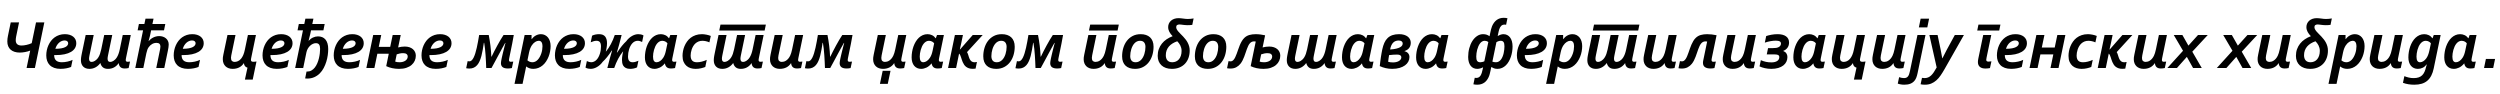 <?xml version="1.0"?>
<svg version="1.1" xmlns="http://www.w3.org/2000/svg" width="1432.989px" height="53.984px"><path fill="#000000" d="M15.234,38.984l2.07-9.961l-0.078,0q-1.23,0.508-2.881,0.811t-3.018,0.303q-1.641,0-2.959-0.42t-2.246-1.221t-1.426-2.002t-0.498-2.744q0-0.84,0.098-1.641t0.254-1.523l1.602-7.734l4.766,0l-1.68,8.164q-0.098,0.508-0.156,1.064t-0.059,1.006q0,0.684,0.186,1.24t0.586,0.947t1.025,0.605t1.523,0.215q1.25,0,2.832-0.352t3.008-0.996l2.461-11.895l4.766,0l-5.41,26.133l-4.766,0z  M39.075,24.766q0-0.645-0.508-1.113t-1.543-0.469q-0.781,0-1.592,0.312t-1.523,0.928t-1.279,1.504t-0.898,2.041q2.07,0,3.477-0.273t2.266-0.723t1.23-1.025t0.371-1.182z M43.723,24.766q0,1.582-0.771,2.842t-2.275,2.148t-3.711,1.357t-5.078,0.469q-0.332,0-0.84-0.02l0,0.117q0,1.035,0.303,1.807t0.879,1.26t1.396,0.713t1.836,0.225q1.523,0,3.203-0.371t2.93-0.996l-0.84,4.062q-1.211,0.488-2.764,0.791t-3.311,0.303q-2.09,0-3.633-0.566t-2.549-1.592t-1.494-2.432t-0.488-3.105q0-1.504,0.312-2.988t0.918-2.842t1.504-2.52t2.08-2.012t2.646-1.338t3.184-0.488q1.504,0,2.715,0.371t2.061,1.045t1.318,1.631t0.469,2.129z M57.466,36.172q-1.074,1.523-2.676,2.412t-3.535,0.889q-1.172,0-2.08-0.352t-1.523-0.996t-0.938-1.533t-0.322-1.943q0-0.391,0.02-0.791t0.078-0.869t0.166-1.064t0.264-1.357l2.188-10.508l4.609,0l-2.422,11.66q-0.137,0.605-0.195,1.104t-0.059,0.869q0,0.82,0.352,1.309t1.113,0.488q0.391,0,0.879-0.137t1.006-0.459t1.045-0.84t0.996-1.279q0.488-0.781,0.879-1.885t0.723-2.627l1.699-8.203l4.609,0l-2.422,11.66q-0.137,0.605-0.195,1.104t-0.059,0.869q0,0.82,0.352,1.309t1.113,0.488q0.391,0,0.859-0.127t0.967-0.43t1.016-0.801t0.986-1.221q0.508-0.801,0.938-1.934t0.762-2.715l1.699-8.203l4.609,0l-2.734,13.184q-0.078,0.371-0.117,0.693t-0.039,0.498q0,0.488,0.264,0.732t0.811,0.244t1.387-0.117l-0.801,3.711q-0.527,0.117-1.143,0.186t-1.123,0.068q-1.602,0-2.441-0.791t-0.957-2.236l-0.078,0q-1.074,1.562-2.617,2.402t-3.496,0.84q-1.875,0-2.92-0.889t-1.416-2.412l-0.078,0z M91.776,28.184q0.176-0.859,0.176-1.523q0-0.996-0.547-1.543t-1.719-0.547q-1.348,0-2.51,0.674t-1.982,1.846q-0.41,0.586-0.723,1.377t-0.586,2.08l-1.738,8.438l-4.609,0l4.473-21.602l-3.125,0l0.723-3.613l3.145,0l0.645-3.066l4.609,0l-0.645,3.066l7.383,0l-0.742,3.613l-7.383,0l-0.684,3.262q-0.332,1.543-0.781,2.891l0.078,0q0.469-0.566,1.104-1.084t1.396-0.908t1.65-0.625t1.865-0.234q1.113,0,2.1,0.322t1.738,0.947t1.182,1.523t0.43,2.07q0,0.723-0.137,1.602t-0.312,1.758l-2.09,10.078l-4.609,0z M112.12,24.766q0-0.645-0.508-1.113t-1.543-0.469q-0.781,0-1.592,0.312t-1.523,0.928t-1.279,1.504t-0.898,2.041q2.07,0,3.477-0.273t2.266-0.723t1.23-1.025t0.371-1.182z M116.769,24.766q0,1.582-0.771,2.842t-2.275,2.148t-3.711,1.357t-5.078,0.469q-0.332,0-0.84-0.02l0,0.117q0,1.035,0.303,1.807t0.879,1.26t1.396,0.713t1.836,0.225q1.523,0,3.203-0.371t2.93-0.996l-0.84,4.062q-1.211,0.488-2.764,0.791t-3.311,0.303q-2.09,0-3.633-0.566t-2.549-1.592t-1.494-2.432t-0.488-3.105q0-1.504,0.312-2.988t0.918-2.842t1.504-2.52t2.08-2.012t2.646-1.338t3.184-0.488q1.504,0,2.715,0.371t2.061,1.045t1.318,1.631t0.469,2.129z  M141.852,38.789q-0.879-0.254-1.406-0.859t-0.625-1.699l-0.078,0q-1.074,1.641-2.695,2.441t-3.691,0.801q-1.25,0-2.285-0.371t-1.777-1.074t-1.162-1.729t-0.42-2.354q0-0.469,0.049-1.055t0.264-1.562l2.363-11.27l4.609,0l-2.422,11.66q-0.176,0.781-0.176,1.367q0,1.289,0.557,1.846t1.494,0.557q0.918,0,1.904-0.41t1.865-1.465q0.684-0.82,1.23-2.09t0.938-3.184l1.719-8.281l4.609,0l-2.754,13.301q-0.078,0.41-0.098,0.596t-0.02,0.303q0,0.664,0.342,0.908t1.104,0.244q0.215,0,0.703-0.039t1.035-0.137l-2.168,10.391l-4.473,0z M163.036,24.766q0-0.645-0.508-1.113t-1.543-0.469q-0.781,0-1.592,0.312t-1.523,0.928t-1.279,1.504t-0.898,2.041q2.07,0,3.477-0.273t2.266-0.723t1.23-1.025t0.371-1.182z M167.685,24.766q0,1.582-0.771,2.842t-2.275,2.148t-3.711,1.357t-5.078,0.469q-0.332,0-0.84-0.02l0,0.117q0,1.035,0.303,1.807t0.879,1.26t1.396,0.713t1.836,0.225q1.523,0,3.203-0.371t2.93-0.996l-0.84,4.062q-1.211,0.488-2.764,0.791t-3.311,0.303q-2.09,0-3.633-0.566t-2.549-1.592t-1.494-2.432t-0.488-3.105q0-1.504,0.312-2.988t0.918-2.842t1.504-2.52t2.08-2.012t2.646-1.338t3.184-0.488q1.504,0,2.715,0.371t2.061,1.045t1.318,1.631t0.469,2.129z M188.127,28.164q0,1.582-0.254,3.447t-0.83,3.74t-1.494,3.623t-2.256,3.096t-3.135,2.158t-4.062,0.811q-0.449,0-1.191-0.078l0.801-3.965q0.176,0.02,0.391,0.02q1.367,0,2.461-0.635t1.914-1.699t1.396-2.422t0.928-2.803t0.518-2.861t0.166-2.568q0-1.66-0.557-2.471t-1.846-0.811q-0.859,0-1.729,0.391t-1.611,1.094t-1.299,1.66t-0.791,2.09l-1.855,9.004l-4.609,0l4.473-21.602l-3.105,0l0.723-3.613l3.145,0l0.625-3.066l4.609,0l-0.645,3.066l7.09,0l-0.723,3.613l-7.09,0l-0.469,2.207q-0.312,1.484-0.938,3.77l0.078,0q1.055-1.211,2.461-1.855t2.852-0.645q1.328,0,2.402,0.43t1.846,1.328t1.191,2.275t0.42,3.271z M203.843,24.766q0-0.645-0.508-1.113t-1.543-0.469q-0.781,0-1.592,0.312t-1.523,0.928t-1.279,1.504t-0.898,2.041q2.07,0,3.477-0.273t2.266-0.723t1.23-1.025t0.371-1.182z M208.491,24.766q0,1.582-0.771,2.842t-2.275,2.148t-3.711,1.357t-5.078,0.469q-0.332,0-0.84-0.02l0,0.117q0,1.035,0.303,1.807t0.879,1.26t1.396,0.713t1.836,0.225q1.523,0,3.203-0.371t2.93-0.996l-0.84,4.062q-1.211,0.488-2.764,0.791t-3.311,0.303q-2.09,0-3.633-0.566t-2.549-1.592t-1.494-2.432t-0.488-3.105q0-1.504,0.312-2.988t0.918-2.842t1.504-2.52t2.08-2.012t2.646-1.338t3.184-0.488q1.504,0,2.715,0.371t2.061,1.045t1.318,1.631t0.469,2.129z M228.211,27.188q0.938-0.234,1.846-0.371t1.963-0.137q1.504,0,2.676,0.4t1.982,1.104t1.24,1.66t0.43,2.07q0,1.543-0.615,2.91t-1.816,2.402t-2.998,1.641t-4.18,0.605q-2.07,0-3.955-0.41t-3.408-1.152l1.465-7.109l-6.543,0l-1.699,8.184l-4.609,0l3.926-18.926l4.609,0l-1.426,6.816l6.562,0l1.426-6.816l4.609,0z M229.05,35.684q0.918,0,1.758-0.215t1.484-0.635t1.025-1.035t0.381-1.396q0-0.918-0.664-1.426t-1.973-0.508q-0.957,0-1.875,0.186t-1.797,0.498l-0.859,4.16q0.566,0.195,1.162,0.283t1.357,0.088z M254.161,24.766q0-0.645-0.508-1.113t-1.543-0.469q-0.781,0-1.592,0.312t-1.523,0.928t-1.279,1.504t-0.898,2.041q2.07,0,3.477-0.273t2.266-0.723t1.23-1.025t0.371-1.182z M258.809,24.766q0,1.582-0.771,2.842t-2.275,2.148t-3.711,1.357t-5.078,0.469q-0.332,0-0.84-0.02l0,0.117q0,1.035,0.303,1.807t0.879,1.26t1.396,0.713t1.836,0.225q1.523,0,3.203-0.371t2.93-0.996l-0.84,4.062q-1.211,0.488-2.764,0.791t-3.311,0.303q-2.09,0-3.633-0.566t-2.549-1.592t-1.494-2.432t-0.488-3.105q0-1.504,0.312-2.988t0.918-2.842t1.504-2.52t2.08-2.012t2.646-1.338t3.184-0.488q1.504,0,2.715,0.371t2.061,1.045t1.318,1.631t0.469,2.129z  M281.783,32.48q0.664-1.406,1.514-3.066t1.768-3.34t1.836-3.252t1.738-2.764l5.859,0q-0.41,2.344-0.918,4.98l-1.68,8.203q-0.078,0.371-0.117,0.693t-0.039,0.498q0,0.488,0.254,0.732t0.82,0.244q0.547,0,1.387-0.117l-0.801,3.711q-0.527,0.117-1.143,0.186t-1.123,0.068q-2.012,0-3.008-0.752t-0.996-2.334q0-0.41,0.117-1.143t0.322-1.68t0.469-2.061t0.547-2.256t0.576-2.285t0.566-2.139l-0.176,0q-0.801,1.387-1.738,3.105t-1.943,3.594t-2.061,3.838t-2.09,3.838l-3.027,0q-0.059-1.738-0.146-3.584t-0.215-3.701t-0.322-3.682t-0.488-3.486l-0.176,0q-0.312,2.031-0.635,3.926t-0.752,3.535t-1.016,2.988t-1.406,2.305t-1.924,1.484t-2.549,0.527q-0.391,0-0.938-0.049t-0.918-0.146l0.84-4.062q0.488,0.137,0.977,0.137q0.723,0,1.338-0.576t1.133-1.621t0.957-2.471t0.82-3.105t0.723-3.555t0.654-3.789l5.488,0q0.605,2.969,0.986,6.172t0.518,6.25l0.137,0z M302.323,34.59q0.527,0.469,1.25,0.781t1.621,0.312q0.879,0,1.66-0.391t1.416-1.074t1.133-1.592t0.85-1.934t0.527-2.109t0.176-2.119q0-1.406-0.527-2.246t-1.641-0.84q-0.977,0-2.041,0.674t-1.924,1.963q-0.508,0.762-0.898,1.758t-0.664,2.285z M310.077,19.59q1.23,0,2.246,0.498t1.748,1.377t1.133,2.148t0.4,2.832q0,1.484-0.293,3.047t-0.869,3.008t-1.416,2.715t-1.943,2.217t-2.48,1.494t-2.939,0.547q-1.25,0-2.266-0.371t-1.719-0.977l-0.078,0l-2.07,9.941l-4.609,0l5.801-28.008l3.965,0l0,2.383l0.078,0q0.41-0.547,0.947-1.064t1.201-0.908t1.445-0.635t1.719-0.244z M330.636,24.766q0-0.645-0.508-1.113t-1.543-0.469q-0.781,0-1.592,0.312t-1.523,0.928t-1.279,1.504t-0.898,2.041q2.07,0,3.477-0.273t2.266-0.723t1.23-1.025t0.371-1.182z M335.285,24.766q0,1.582-0.771,2.842t-2.275,2.148t-3.711,1.357t-5.078,0.469q-0.332,0-0.84-0.02l0,0.117q0,1.035,0.303,1.807t0.879,1.26t1.396,0.713t1.836,0.225q1.523,0,3.203-0.371t2.93-0.996l-0.84,4.062q-1.211,0.488-2.764,0.791t-3.311,0.303q-2.09,0-3.633-0.566t-2.549-1.592t-1.494-2.432t-0.488-3.105q0-1.504,0.312-2.988t0.918-2.842t1.504-2.52t2.08-2.012t2.646-1.338t3.184-0.488q1.504,0,2.715,0.371t2.061,1.045t1.318,1.631t0.469,2.129z M348.129,38.984q0.859-3.574,1.445-5.596t1.289-4.424l-0.195,0q-0.723,1.133-1.396,2.051t-1.299,1.699t-1.24,1.436t-1.24,1.24q-0.723,1.016-1.582,1.777t-1.768,1.279t-1.807,0.771t-1.719,0.254q-0.645,0-1.445-0.137t-1.562-0.586l0.781-3.75q0.742,0.352,1.309,0.518t1.152,0.166q0.879,0,1.68-0.381t1.426-1.045t1.094-1.543t0.791-1.885t0.479-2.07t0.156-2.08q0-0.938-0.176-1.572t-0.518-1.016t-0.82-0.547t-1.064-0.166q-0.801,0-1.582,0.234t-1.719,0.625l0.781-3.789q0.41-0.215,0.908-0.381t1.025-0.273t1.045-0.156t0.986-0.049q2.441,0,3.516,1.357t1.074,3.838q0,0.605-0.068,1.289t-0.176,1.328t-0.225,1.182t-0.215,0.869l0.156,0q0.684-0.82,1.377-1.865t1.338-2.256t1.221-2.549t1.045-2.725l3.926,0q-0.859,3.574-1.445,5.596t-1.289,4.424l0.195,0q0.742-1.133,1.406-2.051t1.289-1.699t1.24-1.436t1.24-1.24q0.723-1.016,1.582-1.777t1.768-1.27t1.807-0.762t1.719-0.254q0.645,0,1.445,0.137t1.562,0.586l-0.781,3.75q-0.645-0.312-1.26-0.498t-1.24-0.186q-0.938,0-1.709,0.381t-1.387,1.045t-1.084,1.543t-0.781,1.885t-0.469,2.07t-0.156,2.08q0,0.938,0.195,1.572t0.547,1.016t0.84,0.547t1.074,0.166q0.82,0,1.592-0.234t1.709-0.625l-0.781,3.789q-0.41,0.215-0.908,0.381t-1.025,0.273t-1.025,0.156t-0.967,0.049q-1.523,0-2.48-0.498t-1.445-1.27t-0.635-1.689t-0.146-1.758q0-0.625,0.068-1.299t0.176-1.318t0.225-1.182t0.215-0.869l-0.156,0q-0.684,0.82-1.377,1.865t-1.338,2.256t-1.221,2.549t-1.045,2.725l-3.926,0z M385.27,34.434q0,0.527,0.283,0.752t0.791,0.225q0.566,0,1.387-0.117l-0.801,3.711q-1.211,0.254-2.324,0.254q-1.602,0-2.432-0.752t-1.045-2.139l-0.078,0q-1.348,1.66-2.9,2.383t-3.037,0.723q-1.27,0-2.285-0.469t-1.719-1.328t-1.074-2.07t-0.371-2.695q0-1.582,0.264-3.184t0.791-3.076t1.299-2.764t1.787-2.246t2.266-1.504t2.715-0.547q1.348,0,2.559,0.566t2.109,1.777l0.078,0l0.684-1.875l3.945,0l-2.734,13.184q-0.078,0.371-0.117,0.693t-0.039,0.498z M382.575,24.844q-0.176-0.254-0.459-0.518t-0.664-0.469t-0.84-0.342t-0.986-0.137q-0.918,0-1.67,0.439t-1.348,1.172t-1.025,1.68t-0.713,1.963t-0.42,2.002t-0.137,1.826q0,1.66,0.518,2.441t1.514,0.781t1.992-0.674t1.777-1.846q0.527-0.781,0.908-1.777t0.654-2.285z M406.631,24.277q-1.055-0.469-2.1-0.684t-1.885-0.215q-1.289,0-2.295,0.42t-1.758,1.113t-1.27,1.582t-0.84,1.826t-0.469,1.846t-0.146,1.65q0,1.113,0.273,1.865t0.762,1.191t1.162,0.625t1.455,0.186q1.309,0,2.734-0.361t2.852-1.006l-0.84,4.062q-0.996,0.41-2.461,0.752t-3.125,0.342q-1.445,0-2.793-0.41t-2.383-1.299t-1.66-2.295t-0.625-3.418q0-1.309,0.264-2.744t0.83-2.812t1.455-2.637t2.119-2.207t2.861-1.504t3.604-0.557q1.113,0,2.568,0.283t2.49,0.732z M412.971,14.102l26.016,0l-0.703,3.418l-26.016,0z M420.217,36.172q-1.074,1.523-2.676,2.412t-3.535,0.889q-1.172,0-2.08-0.352t-1.523-0.996t-0.938-1.533t-0.322-1.943q0-0.391,0.02-0.791t0.078-0.869t0.166-1.064t0.264-1.357l2.188-10.508l4.609,0l-2.422,11.66q-0.137,0.605-0.195,1.104t-0.059,0.869q0,0.82,0.352,1.309t1.113,0.488q0.391,0,0.879-0.137t1.006-0.459t1.045-0.84t0.996-1.279q0.488-0.781,0.879-1.885t0.723-2.627l1.699-8.203l4.609,0l-2.422,11.66q-0.137,0.605-0.195,1.104t-0.059,0.869q0,0.82,0.352,1.309t1.113,0.488q0.391,0,0.859-0.127t0.967-0.43t1.016-0.801t0.986-1.221q0.508-0.801,0.938-1.934t0.762-2.715l1.699-8.203l4.609,0l-2.734,13.184q-0.078,0.371-0.117,0.693t-0.039,0.498q0,0.488,0.264,0.732t0.811,0.244t1.387-0.117l-0.801,3.711q-0.527,0.117-1.143,0.186t-1.123,0.068q-1.602,0-2.441-0.791t-0.957-2.236l-0.078,0q-1.074,1.562-2.617,2.402t-3.496,0.84q-1.875,0-2.92-0.889t-1.416-2.412l-0.078,0z M441.363,33.945q0-0.469,0.049-1.055t0.264-1.562l2.363-11.27l4.609,0l-2.422,11.66q-0.176,0.781-0.176,1.484q0,1.191,0.557,1.738t1.494,0.547q0.605,0,1.25-0.176t1.27-0.596t1.211-1.094t1.074-1.67q0.332-0.684,0.605-1.572t0.547-2.139l1.699-8.184l4.609,0l-2.734,13.184q-0.078,0.371-0.117,0.693t-0.039,0.498q0,0.508,0.273,0.742t0.801,0.234q0.566,0,1.387-0.117l-0.801,3.711q-1.25,0.254-2.266,0.254q-1.621,0-2.451-0.781t-0.947-2.246l-0.078,0q-1.074,1.641-2.695,2.441t-3.691,0.801q-1.25,0-2.285-0.371t-1.777-1.074t-1.162-1.729t-0.42-2.354z M475.945,32.48q0.664-1.406,1.514-3.066t1.768-3.34t1.836-3.252t1.738-2.764l5.859,0q-0.41,2.344-0.918,4.98l-1.68,8.203q-0.078,0.371-0.117,0.693t-0.039,0.498q0,0.488,0.254,0.732t0.82,0.244q0.547,0,1.387-0.117l-0.801,3.711q-0.527,0.117-1.143,0.186t-1.123,0.068q-2.012,0-3.008-0.752t-0.996-2.334q0-0.41,0.117-1.143t0.322-1.68t0.469-2.061t0.547-2.256t0.576-2.285t0.566-2.139l-0.176,0q-0.801,1.387-1.738,3.105t-1.943,3.594t-2.061,3.838t-2.09,3.838l-3.027,0q-0.059-1.738-0.146-3.584t-0.215-3.701t-0.322-3.682t-0.488-3.486l-0.176,0q-0.312,2.031-0.635,3.926t-0.752,3.535t-1.016,2.988t-1.406,2.305t-1.924,1.484t-2.549,0.527q-0.391,0-0.938-0.049t-0.918-0.146l0.84-4.062q0.488,0.137,0.977,0.137q0.723,0,1.338-0.576t1.133-1.621t0.957-2.471t0.82-3.105t0.723-3.555t0.654-3.789l5.488,0q0.605,2.969,0.986,6.172t0.518,6.25l0.137,0z  M510.443,40.566l-1.582,7.5l-4.492,0l1.582-7.5l4.492,0z M500.482,33.945q0-0.469,0.049-1.055t0.264-1.562l2.363-11.27l4.609,0l-2.422,11.66q-0.176,0.781-0.176,1.484q0,1.191,0.557,1.738t1.494,0.547q0.605,0,1.25-0.176t1.27-0.596t1.211-1.094t1.074-1.67q0.332-0.684,0.605-1.572t0.547-2.139l1.699-8.184l4.609,0l-2.734,13.184q-0.078,0.371-0.117,0.693t-0.039,0.498q0,0.508,0.273,0.742t0.801,0.234q0.566,0,1.387-0.117l-0.801,3.711q-1.25,0.254-2.266,0.254q-1.621,0-2.451-0.781t-0.947-2.246l-0.078,0q-1.074,1.641-2.695,2.441t-3.691,0.801q-1.25,0-2.285-0.371t-1.777-1.074t-1.162-1.729t-0.42-2.354z M538.151,34.434q0,0.527,0.283,0.752t0.791,0.225q0.566,0,1.387-0.117l-0.801,3.711q-1.211,0.254-2.324,0.254q-1.602,0-2.432-0.752t-1.045-2.139l-0.078,0q-1.348,1.66-2.9,2.383t-3.037,0.723q-1.27,0-2.285-0.469t-1.719-1.328t-1.074-2.07t-0.371-2.695q0-1.582,0.264-3.184t0.791-3.076t1.299-2.764t1.787-2.246t2.266-1.504t2.715-0.547q1.348,0,2.559,0.566t2.109,1.777l0.078,0l0.684-1.875l3.945,0l-2.734,13.184q-0.078,0.371-0.117,0.693t-0.039,0.498z M535.455,24.844q-0.176-0.254-0.459-0.518t-0.664-0.469t-0.84-0.342t-0.986-0.137q-0.918,0-1.67,0.439t-1.348,1.172t-1.025,1.68t-0.713,1.963t-0.42,2.002t-0.137,1.826q0,1.66,0.518,2.441t1.514,0.781t1.992-0.674t1.777-1.846q0.527-0.781,0.908-1.777t0.654-2.285z M548.026,38.984l-4.609,0l3.926-18.926l4.609,0l-0.938,4.531q-0.41,1.973-0.84,3.75l0.137,0l7.266-8.281l5.703,0l-8.965,9.785l0,0.078q0.234,0.332,0.41,0.791t0.332,0.986t0.322,1.045t0.4,1.025q0.41,0.898,1.104,1.416t1.768,0.518q0.605,0,1.328-0.176l-0.781,3.809q-0.879,0.117-1.602,0.117q-1.289,0-2.236-0.322t-1.621-0.85t-1.133-1.23t-0.791-1.465q-0.312-0.723-0.537-1.445t-0.439-1.367t-0.449-1.162t-0.586-0.83l-0.078,0z M573.859,23.379q-0.938,0-1.719,0.371t-1.406,1.025t-1.084,1.514t-0.771,1.846t-0.469,2.021t-0.156,2.031q0,1.621,0.752,2.559t2.373,0.938q0.938,0,1.719-0.371t1.406-1.025t1.094-1.514t0.771-1.846t0.459-2.031t0.156-2.041q0-1.602-0.762-2.539t-2.363-0.938z M574.25,19.59q1.68,0,3.037,0.449t2.324,1.338t1.494,2.246t0.527,3.154q0,2.5-0.684,4.795t-2.021,4.053t-3.33,2.803t-4.609,1.045q-1.66,0-3.027-0.449t-2.334-1.338t-1.494-2.236t-0.527-3.164q0-2.5,0.684-4.795t2.021-4.053t3.33-2.803t4.609-1.045z M596.626,32.48q0.664-1.406,1.514-3.066t1.768-3.34t1.836-3.252t1.738-2.764l5.859,0q-0.41,2.344-0.918,4.98l-1.68,8.203q-0.078,0.371-0.117,0.693t-0.039,0.498q0,0.488,0.254,0.732t0.82,0.244q0.547,0,1.387-0.117l-0.801,3.711q-0.527,0.117-1.143,0.186t-1.123,0.068q-2.012,0-3.008-0.752t-0.996-2.334q0-0.41,0.117-1.143t0.322-1.68t0.469-2.061t0.547-2.256t0.576-2.285t0.566-2.139l-0.176,0q-0.801,1.387-1.738,3.105t-1.943,3.594t-2.061,3.838t-2.09,3.838l-3.027,0q-0.059-1.738-0.146-3.584t-0.215-3.701t-0.322-3.682t-0.488-3.486l-0.176,0q-0.312,2.031-0.635,3.926t-0.752,3.535t-1.016,2.988t-1.406,2.305t-1.924,1.484t-2.549,0.527q-0.391,0-0.938-0.049t-0.918-0.146l0.84-4.062q0.488,0.137,0.977,0.137q0.723,0,1.338-0.576t1.133-1.621t0.957-2.471t0.82-3.105t0.723-3.555t0.654-3.789l5.488,0q0.605,2.969,0.986,6.172t0.518,6.25l0.137,0z  M624.893,14.102l16.406,0l-0.703,3.418l-16.406,0z M621.162,33.945q0-0.469,0.049-1.055t0.264-1.562l2.363-11.27l4.609,0l-2.422,11.66q-0.176,0.781-0.176,1.484q0,1.191,0.557,1.738t1.494,0.547q0.605,0,1.25-0.176t1.27-0.596t1.211-1.094t1.074-1.67q0.332-0.684,0.605-1.572t0.547-2.139l1.699-8.184l4.609,0l-2.734,13.184q-0.078,0.371-0.117,0.693t-0.039,0.498q0,0.508,0.273,0.742t0.801,0.234q0.566,0,1.387-0.117l-0.801,3.711q-1.25,0.254-2.266,0.254q-1.621,0-2.451-0.781t-0.947-2.246l-0.078,0q-1.074,1.641-2.695,2.441t-3.691,0.801q-1.25,0-2.285-0.371t-1.777-1.074t-1.162-1.729t-0.42-2.354z M653.44,23.379q-0.938,0-1.719,0.371t-1.406,1.025t-1.084,1.514t-0.771,1.846t-0.469,2.021t-0.156,2.031q0,1.621,0.752,2.559t2.373,0.938q0.938,0,1.719-0.371t1.406-1.025t1.094-1.514t0.771-1.846t0.459-2.031t0.156-2.041q0-1.602-0.762-2.539t-2.363-0.938z M653.831,19.59q1.68,0,3.037,0.449t2.324,1.338t1.494,2.246t0.527,3.154q0,2.5-0.684,4.795t-2.021,4.053t-3.33,2.803t-4.609,1.045q-1.66,0-3.027-0.449t-2.334-1.338t-1.494-2.236t-0.527-3.164q0-2.5,0.684-4.795t2.021-4.053t3.33-2.803t4.609-1.045z M668.238,31.699q0,0.898,0.225,1.631t0.684,1.26t1.152,0.811t1.65,0.283q1.113,0,2.09-0.42t1.689-1.24t1.133-2.041t0.42-2.822q0-0.918-0.205-1.689t-0.537-1.445t-0.781-1.26t-0.957-1.113q-1.484,0.508-2.695,1.25t-2.07,1.729t-1.328,2.246t-0.469,2.822z M675.503,10.41q0.625,0,1.279,0.068t1.328,0.156t1.357,0.166t1.348,0.078q0.781,0,1.66-0.088t1.699-0.225l-0.762,3.691q-0.684,0.098-1.406,0.137t-1.289,0.039q-0.781,0-1.455-0.068t-1.25-0.137t-1.064-0.137t-0.918-0.068q-0.801,0-1.318,0.352t-0.518,1.172q0,0.645,0.342,1.279t0.908,1.289t1.279,1.357t1.455,1.484q0.703,0.762,1.377,1.611t1.201,1.836t0.85,2.129t0.322,2.471q0,2.227-0.674,4.141t-1.973,3.32t-3.203,2.207t-4.365,0.801q-1.895,0-3.398-0.527t-2.559-1.504t-1.611-2.344t-0.557-3.066q0-2.109,0.635-3.867t1.768-3.174t2.695-2.471t3.418-1.758l0-0.078q-0.527-0.547-0.986-1.123t-0.801-1.211t-0.537-1.338t-0.195-1.484q0-1.094,0.42-2.031t1.191-1.621t1.865-1.074t2.441-0.391z M695.145,23.379q-0.938,0-1.719,0.371t-1.406,1.025t-1.084,1.514t-0.771,1.846t-0.469,2.021t-0.156,2.031q0,1.621,0.752,2.559t2.373,0.938q0.938,0,1.719-0.371t1.406-1.025t1.094-1.514t0.771-1.846t0.459-2.031t0.156-2.041q0-1.602-0.762-2.539t-2.363-0.938z M695.535,19.59q1.68,0,3.037,0.449t2.324,1.338t1.494,2.246t0.527,3.154q0,2.5-0.684,4.795t-2.021,4.053t-3.33,2.803t-4.609,1.045q-1.66,0-3.027-0.449t-2.334-1.338t-1.494-2.236t-0.527-3.164q0-2.5,0.684-4.795t2.021-4.053t3.33-2.803t4.609-1.045z M719.786,23.809q-0.43-0.098-0.879-0.098q-1.484,0-2.441,1.055q-0.547,0.605-0.967,1.475t-0.791,1.885t-0.742,2.139t-0.791,2.227t-0.947,2.148t-1.23,1.924q-0.996,1.23-2.393,1.982t-3.408,0.752q-0.43,0-0.996-0.059t-0.859-0.137l0.84-4.062q0.547,0.137,1.133,0.137q0.957,0,1.719-0.82q0.547-0.605,0.996-1.553t0.869-2.08t0.84-2.393t0.918-2.461t1.133-2.275t1.455-1.875q1.23-1.191,2.861-1.66t3.682-0.469q1.348,0,2.764,0.186t2.607,0.459l-1.445,6.953q0.938-0.234,1.846-0.371t1.963-0.137q1.504,0,2.676,0.4t1.982,1.104t1.24,1.66t0.43,2.07q0,1.543-0.615,2.91t-1.816,2.402t-2.998,1.641t-4.18,0.605q-2.07,0-3.955-0.41t-3.408-1.152z M724.552,35.684q0.918,0,1.758-0.215t1.484-0.635t1.025-1.035t0.381-1.396q0-0.879-0.645-1.406t-1.992-0.527q-0.957,0-1.875,0.186t-1.797,0.498l-0.859,4.16q0.566,0.195,1.162,0.283t1.357,0.088z M748.666,36.172q-1.074,1.523-2.676,2.412t-3.535,0.889q-1.172,0-2.08-0.352t-1.523-0.996t-0.938-1.533t-0.322-1.943q0-0.391,0.02-0.791t0.078-0.869t0.166-1.064t0.264-1.357l2.188-10.508l4.609,0l-2.422,11.66q-0.137,0.605-0.195,1.104t-0.059,0.869q0,0.82,0.352,1.309t1.113,0.488q0.391,0,0.879-0.137t1.006-0.459t1.045-0.84t0.996-1.279q0.488-0.781,0.879-1.885t0.723-2.627l1.699-8.203l4.609,0l-2.422,11.66q-0.137,0.605-0.195,1.104t-0.059,0.869q0,0.82,0.352,1.309t1.113,0.488q0.391,0,0.859-0.127t0.967-0.43t1.016-0.801t0.986-1.221q0.508-0.801,0.938-1.934t0.762-2.715l1.699-8.203l4.609,0l-2.734,13.184q-0.078,0.371-0.117,0.693t-0.039,0.498q0,0.488,0.264,0.732t0.811,0.244t1.387-0.117l-0.801,3.711q-0.527,0.117-1.143,0.186t-1.123,0.068q-1.602,0-2.441-0.791t-0.957-2.236l-0.078,0q-1.074,1.562-2.617,2.402t-3.496,0.84q-1.875,0-2.92-0.889t-1.416-2.412l-0.078,0z M784.831,34.434q0,0.527,0.283,0.752t0.791,0.225q0.566,0,1.387-0.117l-0.801,3.711q-1.211,0.254-2.324,0.254q-1.602,0-2.432-0.752t-1.045-2.139l-0.078,0q-1.348,1.66-2.9,2.383t-3.037,0.723q-1.27,0-2.285-0.469t-1.719-1.328t-1.074-2.07t-0.371-2.695q0-1.582,0.264-3.184t0.791-3.076t1.299-2.764t1.787-2.246t2.266-1.504t2.715-0.547q1.348,0,2.559,0.566t2.109,1.777l0.078,0l0.684-1.875l3.945,0l-2.734,13.184q-0.078,0.371-0.117,0.693t-0.039,0.498z M782.135,24.844q-0.176-0.254-0.459-0.518t-0.664-0.469t-0.84-0.342t-0.986-0.137q-0.918,0-1.67,0.439t-1.348,1.172t-1.025,1.68t-0.713,1.963t-0.42,2.002t-0.137,1.826q0,1.66,0.518,2.441t1.514,0.781t1.992-0.674t1.777-1.846q0.527-0.781,0.908-1.777t0.654-2.285z M805.038,29.355q1.387,0.332,2.119,1.211t0.732,2.168q0,1.348-0.645,2.578t-1.895,2.148t-3.096,1.465t-4.268,0.547q-1.914,0-3.76-0.42t-3.35-1.162q0.137-1.27,0.293-2.559t0.342-2.51t0.391-2.354t0.4-2.09q0.469-2.188,1.201-3.828t1.885-2.744t2.764-1.66t3.838-0.557q1.582,0,2.822,0.371t2.09,1.025t1.299,1.553t0.449,1.953q0,1.719-0.879,2.949t-2.734,1.836l0,0.078z M800.8,31.289q-0.879,0-2.09,0.068t-2.48,0.225q-0.156,0.879-0.312,1.875t-0.234,1.953q0.508,0.176,1.191,0.273t1.602,0.098q0.977,0,1.846-0.205t1.514-0.586t1.025-0.928t0.381-1.211q0-0.742-0.586-1.152t-1.855-0.41z M801.738,23.223q-0.938,0-1.729,0.283t-1.416,0.898t-1.084,1.602t-0.693,2.373q2.148-0.156,3.535-0.498t2.207-0.811t1.143-1.016t0.322-1.133q0-0.762-0.586-1.23t-1.699-0.469z M827.317,34.434q0,0.527,0.283,0.752t0.791,0.225q0.566,0,1.387-0.117l-0.801,3.711q-1.211,0.254-2.324,0.254q-1.602,0-2.432-0.752t-1.045-2.139l-0.078,0q-1.348,1.66-2.9,2.383t-3.037,0.723q-1.27,0-2.285-0.469t-1.719-1.328t-1.074-2.07t-0.371-2.695q0-1.582,0.264-3.184t0.791-3.076t1.299-2.764t1.787-2.246t2.266-1.504t2.715-0.547q1.348,0,2.559,0.566t2.109,1.777l0.078,0l0.684-1.875l3.945,0l-2.734,13.184q-0.078,0.371-0.117,0.693t-0.039,0.498z M824.621,24.844q-0.176-0.254-0.459-0.518t-0.664-0.469t-0.84-0.342t-0.986-0.137q-0.918,0-1.67,0.439t-1.348,1.172t-1.025,1.68t-0.713,1.963t-0.42,2.002t-0.137,1.826q0,1.66,0.518,2.441t1.514,0.781t1.992-0.674t1.777-1.846q0.527-0.781,0.908-1.777t0.654-2.285z  M854.353,40.527q-0.215,1.016-0.459,1.953t-0.635,1.777q-0.43,0.918-1.025,1.709t-1.396,1.367t-1.836,0.898t-2.324,0.322q-0.508,0-1.084-0.059t-1.045-0.176l0.762-3.73q0.43,0.078,0.879,0.078q0.82,0,1.426-0.342t1.025-1.006t0.723-1.631t0.557-2.217l0.176-0.879l-0.078,0q-0.547,0.332-1.445,0.605t-1.836,0.273q-1.133,0-2.09-0.43t-1.641-1.289t-1.074-2.139t-0.391-2.959q0-2.656,0.645-5.029t1.787-4.16t2.725-2.832t3.379-1.045q1.211,0,2.109,0.322t1.543,0.83l0.078,0l0.332-1.602q0.273-1.309,0.508-2.295t0.605-1.865q0.996-2.305,2.666-3.535t4.014-1.23q1.016,0,2.129,0.234l-0.762,3.73q-0.41-0.078-0.879-0.078q-1.172,0-1.904,0.693t-1.182,2.061q-0.176,0.508-0.303,1.133t-0.283,1.309l-0.273,1.328l0.078,0q0.742-0.449,1.572-0.742t1.65-0.293q1.172,0,2.129,0.479t1.641,1.377t1.064,2.207t0.381,2.988q0,1.465-0.244,2.979t-0.723,2.939t-1.201,2.686t-1.68,2.197t-2.158,1.484t-2.646,0.547q-1.172,0-2.012-0.322t-1.465-0.713l-0.078,0z M855.427,35.332q0.332,0.156,0.889,0.254t1.162,0.098q0.918,0,1.641-0.439t1.26-1.162t0.918-1.67t0.605-1.963t0.332-2.021t0.107-1.846q0-0.898-0.127-1.514t-0.4-0.986t-0.674-0.537t-0.947-0.166q-0.586,0-1.309,0.244t-1.152,0.576z M853.103,24.102q-0.586-0.43-1.113-0.576t-1.016-0.146q-0.781,0-1.455,0.42t-1.201,1.123t-0.928,1.621t-0.664,1.914t-0.4,2.021t-0.137,1.924q0,0.801,0.098,1.416t0.361,1.025t0.713,0.625t1.152,0.215q0.41,0,1.094-0.146t1.211-0.42z M882.022,24.766q0-0.645-0.508-1.113t-1.543-0.469q-0.781,0-1.592,0.312t-1.523,0.928t-1.279,1.504t-0.898,2.041q2.07,0,3.477-0.273t2.266-0.723t1.23-1.025t0.371-1.182z M886.67,24.766q0,1.582-0.771,2.842t-2.275,2.148t-3.711,1.357t-5.078,0.469q-0.332,0-0.84-0.02l0,0.117q0,1.035,0.303,1.807t0.879,1.26t1.396,0.713t1.836,0.225q1.523,0,3.203-0.371t2.93-0.996l-0.84,4.062q-1.211,0.488-2.764,0.791t-3.311,0.303q-2.09,0-3.633-0.566t-2.549-1.592t-1.494-2.432t-0.488-3.105q0-1.504,0.312-2.988t0.918-2.842t1.504-2.52t2.08-2.012t2.646-1.338t3.184-0.488q1.504,0,2.715,0.371t2.061,1.045t1.318,1.631t0.469,2.129z M893.616,34.59q0.527,0.469,1.25,0.781t1.621,0.312q0.879,0,1.66-0.391t1.416-1.074t1.133-1.592t0.85-1.934t0.527-2.109t0.176-2.119q0-1.406-0.527-2.246t-1.641-0.84q-0.977,0-2.041,0.674t-1.924,1.963q-0.508,0.762-0.898,1.758t-0.664,2.285z M901.37,19.59q1.23,0,2.246,0.498t1.748,1.377t1.133,2.148t0.4,2.832q0,1.484-0.293,3.047t-0.869,3.008t-1.416,2.715t-1.943,2.217t-2.48,1.494t-2.939,0.547q-1.25,0-2.266-0.371t-1.719-0.977l-0.078,0l-2.07,9.941l-4.609,0l5.801-28.008l3.965,0l0,2.383l0.078,0q0.41-0.547,0.947-1.064t1.201-0.908t1.445-0.635t1.719-0.244z M913.687,14.102l26.016,0l-0.703,3.418l-26.016,0z M920.934,36.172q-1.074,1.523-2.676,2.412t-3.535,0.889q-1.172,0-2.08-0.352t-1.523-0.996t-0.938-1.533t-0.322-1.943q0-0.391,0.02-0.791t0.078-0.869t0.166-1.064t0.264-1.357l2.188-10.508l4.609,0l-2.422,11.66q-0.137,0.605-0.195,1.104t-0.059,0.869q0,0.82,0.352,1.309t1.113,0.488q0.391,0,0.879-0.137t1.006-0.459t1.045-0.84t0.996-1.279q0.488-0.781,0.879-1.885t0.723-2.627l1.699-8.203l4.609,0l-2.422,11.66q-0.137,0.605-0.195,1.104t-0.059,0.869q0,0.82,0.352,1.309t1.113,0.488q0.391,0,0.859-0.127t0.967-0.43t1.016-0.801t0.986-1.221q0.508-0.801,0.938-1.934t0.762-2.715l1.699-8.203l4.609,0l-2.734,13.184q-0.078,0.371-0.117,0.693t-0.039,0.498q0,0.488,0.264,0.732t0.811,0.244t1.387-0.117l-0.801,3.711q-0.527,0.117-1.143,0.186t-1.123,0.068q-1.602,0-2.441-0.791t-0.957-2.236l-0.078,0q-1.074,1.562-2.617,2.402t-3.496,0.84q-1.875,0-2.92-0.889t-1.416-2.412l-0.078,0z M942.079,33.945q0-0.469,0.049-1.055t0.264-1.562l2.363-11.27l4.609,0l-2.422,11.66q-0.176,0.781-0.176,1.484q0,1.191,0.557,1.738t1.494,0.547q0.605,0,1.25-0.176t1.27-0.596t1.211-1.094t1.074-1.67q0.332-0.684,0.605-1.572t0.547-2.139l1.699-8.184l4.609,0l-2.734,13.184q-0.078,0.371-0.117,0.693t-0.039,0.498q0,0.508,0.273,0.742t0.801,0.234q0.566,0,1.387-0.117l-0.801,3.711q-1.25,0.254-2.266,0.254q-1.621,0-2.451-0.781t-0.947-2.246l-0.078,0q-1.074,1.641-2.695,2.441t-3.691,0.801q-1.25,0-2.285-0.371t-1.777-1.074t-1.162-1.729t-0.42-2.354z M978.537,23.809q-0.547-0.098-0.879-0.098q-1.484,0-2.441,1.055q-0.547,0.605-0.967,1.475t-0.791,1.885t-0.742,2.139t-0.791,2.227t-0.947,2.148t-1.23,1.924q-0.996,1.25-2.402,1.992t-3.398,0.742q-0.352,0-0.918-0.049t-0.938-0.146l0.84-4.062q0.547,0.137,1.133,0.137q0.645,0,1.172-0.352t0.977-1.016q0.469-0.703,0.869-1.66t0.781-2.051t0.781-2.256t0.889-2.275t1.084-2.109t1.377-1.738q1.23-1.191,2.861-1.66t3.682-0.469q2.539,0,5.391,0.605l-2.715,13.047q-0.078,0.371-0.117,0.693t-0.039,0.498q0,0.508,0.264,0.742t0.811,0.234q0.508,0,1.387-0.117l-0.801,3.711q-0.527,0.117-1.143,0.186t-1.123,0.068q-2.012,0-3.164-0.771t-1.152-2.51q0-0.273,0.029-0.596t0.107-0.654z M987.475,33.945q0-0.469,0.049-1.055t0.264-1.562l2.363-11.27l4.609,0l-2.422,11.66q-0.176,0.781-0.176,1.484q0,1.191,0.557,1.738t1.494,0.547q0.605,0,1.25-0.176t1.27-0.596t1.211-1.094t1.074-1.67q0.332-0.684,0.605-1.572t0.547-2.139l1.699-8.184l4.609,0l-2.734,13.184q-0.078,0.371-0.117,0.693t-0.039,0.498q0,0.508,0.273,0.742t0.801,0.234q0.566,0,1.387-0.117l-0.801,3.711q-1.25,0.254-2.266,0.254q-1.621,0-2.451-0.781t-0.947-2.246l-0.078,0q-1.074,1.641-2.695,2.441t-3.691,0.801q-1.25,0-2.285-0.371t-1.777-1.074t-1.162-1.729t-0.42-2.354z M1012.37,20.664q1.309-0.449,3.027-0.762t3.555-0.312q1.523,0,2.734,0.312t2.051,0.918t1.289,1.494t0.449,2.041q0,1.777-0.908,3.008t-2.412,1.797l0,0.078q1.172,0.449,1.777,1.348t0.605,2.09q0,1.465-0.596,2.705t-1.768,2.148t-2.9,1.426t-3.994,0.518q-0.957,0-1.895-0.107t-1.816-0.303t-1.641-0.449t-1.367-0.566l0.742-3.555q1.465,0.645,2.92,0.957t3.174,0.312q1.133,0,1.982-0.234t1.406-0.635t0.83-0.957t0.273-1.201q0-0.898-0.762-1.25q-0.332-0.156-0.83-0.225t-1.221-0.068l-4.375,0l0.742-3.613l2.734,0q1.113,0,1.865-0.117t1.299-0.371q0.801-0.371,1.152-0.938t0.352-1.23q0-0.352-0.146-0.645t-0.498-0.518t-0.947-0.342t-1.377-0.117q-1.367,0-3.057,0.303t-3.232,0.83z M1043.554,34.434q0,0.527,0.283,0.752t0.791,0.225q0.566,0,1.387-0.117l-0.801,3.711q-1.211,0.254-2.324,0.254q-1.602,0-2.432-0.752t-1.045-2.139l-0.078,0q-1.348,1.66-2.9,2.383t-3.037,0.723q-1.27,0-2.285-0.469t-1.719-1.328t-1.074-2.07t-0.371-2.695q0-1.582,0.264-3.184t0.791-3.076t1.299-2.764t1.787-2.246t2.266-1.504t2.715-0.547q1.348,0,2.559,0.566t2.109,1.777l0.078,0l0.684-1.875l3.945,0l-2.734,13.184q-0.078,0.371-0.117,0.693t-0.039,0.498z M1040.859,24.844q-0.176-0.254-0.459-0.518t-0.664-0.469t-0.84-0.342t-0.986-0.137q-0.918,0-1.67,0.439t-1.348,1.172t-1.025,1.68t-0.713,1.963t-0.42,2.002t-0.137,1.826q0,1.66,0.518,2.441t1.514,0.781t1.992-0.674t1.777-1.846q0.527-0.781,0.908-1.777t0.654-2.285z M1064.133,38.789q-0.879-0.254-1.406-0.859t-0.625-1.699l-0.078,0q-1.074,1.641-2.695,2.441t-3.691,0.801q-1.25,0-2.285-0.371t-1.777-1.074t-1.162-1.729t-0.42-2.354q0-0.469,0.049-1.055t0.264-1.562l2.363-11.27l4.609,0l-2.422,11.66q-0.176,0.781-0.176,1.367q0,1.289,0.557,1.846t1.494,0.557q0.918,0,1.904-0.41t1.865-1.465q0.684-0.82,1.23-2.09t0.938-3.184l1.719-8.281l4.609,0l-2.754,13.301q-0.078,0.41-0.098,0.596t-0.02,0.303q0,0.664,0.342,0.908t1.104,0.244q0.215,0,0.703-0.039t1.035-0.137l-2.168,10.391l-4.473,0z M1073.247,33.945q0-0.469,0.049-1.055t0.264-1.562l2.363-11.27l4.609,0l-2.422,11.66q-0.176,0.781-0.176,1.484q0,1.191,0.557,1.738t1.494,0.547q0.605,0,1.25-0.176t1.27-0.596t1.211-1.094t1.074-1.67q0.332-0.684,0.605-1.572t0.547-2.139l1.699-8.184l4.609,0l-2.734,13.184q-0.078,0.371-0.117,0.693t-0.039,0.498q0,0.508,0.273,0.742t0.801,0.234q0.566,0,1.387-0.117l-0.801,3.711q-1.25,0.254-2.266,0.254q-1.621,0-2.451-0.781t-0.947-2.246l-0.078,0q-1.074,1.641-2.695,2.441t-3.691,0.801q-1.25,0-2.285-0.371t-1.777-1.074t-1.162-1.729t-0.42-2.354z M1099.08,20.059l4.609,0l-4.531,21.816q-0.312,1.504-0.723,2.559t-1.035,1.816q-0.938,1.152-2.373,1.729t-3.545,0.576q-0.957,0-1.973-0.176t-1.719-0.449l0.781-3.691q1.582,0.527,2.793,0.527q0.781,0,1.338-0.244t0.947-0.742t0.654-1.26t0.479-1.816z M1099.881,15.723l1.016-5.02l4.844,0l-1.016,5.02l-4.844,0z M1105.909,20.059l4.707,0l1.738,8.301q0.566,2.734,0.938,5.02l0.117,0q1.094-2.266,2.422-4.746l4.668-8.574l5.215,0l-11.113,19.57q-1.113,1.953-2.236,3.594t-2.451,2.822t-2.93,1.846t-3.633,0.664q-1.504,0-2.461-0.254l0.781-3.672q0.742,0.137,1.504,0.137q1.113,0,2.021-0.381t1.719-1.143t1.572-1.904t1.602-2.686z  M1134.039,14.102l12.598,0l-0.703,3.418l-12.598,0z M1136.774,20.059l4.609,0l-2.715,13.086q-0.156,0.781-0.156,1.133q0,0.566,0.342,0.801t1.006,0.234q0.625,0,1.621-0.156l-0.84,3.867q-0.547,0.117-1.25,0.186t-1.387,0.068q-2.051,0-3.164-0.947t-1.113-2.783q0-0.859,0.254-2.051z M1157.177,24.766q0-0.645-0.508-1.113t-1.543-0.469q-0.781,0-1.592,0.312t-1.523,0.928t-1.279,1.504t-0.898,2.041q2.07,0,3.477-0.273t2.266-0.723t1.23-1.025t0.371-1.182z M1161.825,24.766q0,1.582-0.771,2.842t-2.275,2.148t-3.711,1.357t-5.078,0.469q-0.332,0-0.84-0.02l0,0.117q0,1.035,0.303,1.807t0.879,1.26t1.396,0.713t1.836,0.225q1.523,0,3.203-0.371t2.93-0.996l-0.84,4.062q-1.211,0.488-2.764,0.791t-3.311,0.303q-2.09,0-3.633-0.566t-2.549-1.592t-1.494-2.432t-0.488-3.105q0-1.504,0.312-2.988t0.918-2.842t1.504-2.52t2.08-2.012t2.646-1.338t3.184-0.488q1.504,0,2.715,0.371t2.061,1.045t1.318,1.631t0.469,2.129z M1175.334,38.984l1.621-7.812l-7.402,0l-1.621,7.812l-4.609,0l3.926-18.926l4.609,0l-1.504,7.188l7.402,0l1.504-7.188l4.609,0l-3.926,18.926l-4.609,0z M1201.069,24.277q-1.055-0.469-2.1-0.684t-1.885-0.215q-1.289,0-2.295,0.42t-1.758,1.113t-1.27,1.582t-0.84,1.826t-0.469,1.846t-0.146,1.65q0,1.113,0.273,1.865t0.762,1.191t1.162,0.625t1.455,0.186q1.309,0,2.734-0.361t2.852-1.006l-0.84,4.062q-0.996,0.41-2.461,0.752t-3.125,0.342q-1.445,0-2.793-0.41t-2.383-1.299t-1.66-2.295t-0.625-3.418q0-1.309,0.264-2.744t0.83-2.812t1.455-2.637t2.119-2.207t2.861-1.504t3.604-0.557q1.113,0,2.568,0.283t2.49,0.732z M1207.019,38.984l-4.609,0l3.926-18.926l4.609,0l-0.938,4.531q-0.41,1.973-0.84,3.75l0.137,0l7.266-8.281l5.703,0l-8.965,9.785l0,0.078q0.234,0.332,0.41,0.791t0.332,0.986t0.322,1.045t0.4,1.025q0.41,0.898,1.104,1.416t1.768,0.518q0.605,0,1.328-0.176l-0.781,3.809q-0.879,0.117-1.602,0.117q-1.289,0-2.236-0.322t-1.621-0.85t-1.133-1.23t-0.791-1.465q-0.312-0.723-0.537-1.445t-0.439-1.367t-0.449-1.162t-0.586-0.83l-0.078,0z M1223.086,33.945q0-0.469,0.049-1.055t0.264-1.562l2.363-11.27l4.609,0l-2.422,11.66q-0.176,0.781-0.176,1.484q0,1.191,0.557,1.738t1.494,0.547q0.605,0,1.25-0.176t1.27-0.596t1.211-1.094t1.074-1.67q0.332-0.684,0.605-1.572t0.547-2.139l1.699-8.184l4.609,0l-2.734,13.184q-0.078,0.371-0.117,0.693t-0.039,0.498q0,0.508,0.273,0.742t0.801,0.234q0.566,0,1.387-0.117l-0.801,3.711q-1.25,0.254-2.266,0.254q-1.621,0-2.451-0.781t-0.947-2.246l-0.078,0q-1.074,1.641-2.695,2.441t-3.691,0.801q-1.25,0-2.285-0.371t-1.777-1.074t-1.162-1.729t-0.42-2.354z M1257.063,38.984l-3.574-6.387l-5.684,6.387l-5.488,0l8.984-9.883l-5.312-9.043l4.941,0l3.457,6.094l5.508-6.094l5.586,0l-8.867,9.57l5.43,9.355l-4.98,0z  M1285.409,38.984l-3.574-6.387l-5.684,6.387l-5.488,0l8.984-9.883l-5.312-9.043l4.941,0l3.457,6.094l5.508-6.094l5.586,0l-8.867,9.57l5.43,9.355l-4.98,0z M1294.054,33.945q0-0.469,0.049-1.055t0.264-1.562l2.363-11.27l4.609,0l-2.422,11.66q-0.176,0.781-0.176,1.484q0,1.191,0.557,1.738t1.494,0.547q0.605,0,1.25-0.176t1.27-0.596t1.211-1.094t1.074-1.67q0.332-0.684,0.605-1.572t0.547-2.139l1.699-8.184l4.609,0l-2.734,13.184q-0.078,0.371-0.117,0.693t-0.039,0.498q0,0.508,0.273,0.742t0.801,0.234q0.566,0,1.387-0.117l-0.801,3.711q-1.25,0.254-2.266,0.254q-1.621,0-2.451-0.781t-0.947-2.246l-0.078,0q-1.074,1.641-2.695,2.441t-3.691,0.801q-1.25,0-2.285-0.371t-1.777-1.074t-1.162-1.729t-0.42-2.354z M1320.668,31.699q0,0.898,0.225,1.631t0.684,1.26t1.152,0.811t1.65,0.283q1.113,0,2.09-0.42t1.689-1.24t1.133-2.041t0.42-2.822q0-0.918-0.205-1.689t-0.537-1.445t-0.781-1.26t-0.957-1.113q-1.484,0.508-2.695,1.25t-2.07,1.729t-1.328,2.246t-0.469,2.822z M1327.933,10.41q0.625,0,1.279,0.068t1.328,0.156t1.357,0.166t1.348,0.078q0.781,0,1.66-0.088t1.699-0.225l-0.762,3.691q-0.684,0.098-1.406,0.137t-1.289,0.039q-0.781,0-1.455-0.068t-1.25-0.137t-1.064-0.137t-0.918-0.068q-0.801,0-1.318,0.352t-0.518,1.172q0,0.645,0.342,1.279t0.908,1.289t1.279,1.357t1.455,1.484q0.703,0.762,1.377,1.611t1.201,1.836t0.85,2.129t0.322,2.471q0,2.227-0.674,4.141t-1.973,3.32t-3.203,2.207t-4.365,0.801q-1.895,0-3.398-0.527t-2.559-1.504t-1.611-2.344t-0.557-3.066q0-2.109,0.635-3.867t1.768-3.174t2.695-2.471t3.418-1.758l0-0.078q-0.527-0.547-0.986-1.123t-0.801-1.211t-0.537-1.338t-0.195-1.484q0-1.094,0.42-2.031t1.191-1.621t1.865-1.074t2.441-0.391z M1342.087,34.59q0.527,0.469,1.25,0.781t1.621,0.312q0.879,0,1.66-0.391t1.416-1.074t1.133-1.592t0.85-1.934t0.527-2.109t0.176-2.119q0-1.406-0.527-2.246t-1.641-0.84q-0.977,0-2.041,0.674t-1.924,1.963q-0.508,0.762-0.898,1.758t-0.664,2.285z M1349.84,19.59q1.23,0,2.246,0.498t1.748,1.377t1.133,2.148t0.4,2.832q0,1.484-0.293,3.047t-0.869,3.008t-1.416,2.715t-1.943,2.217t-2.48,1.494t-2.939,0.547q-1.25,0-2.266-0.371t-1.719-0.977l-0.078,0l-2.07,9.941l-4.609,0l5.801-28.008l3.965,0l0,2.383l0.078,0q0.41-0.547,0.947-1.064t1.201-0.908t1.445-0.635t1.719-0.244z M1358.329,33.945q0-0.469,0.049-1.055t0.264-1.562l2.363-11.27l4.609,0l-2.422,11.66q-0.176,0.781-0.176,1.484q0,1.191,0.557,1.738t1.494,0.547q0.605,0,1.25-0.176t1.27-0.596t1.211-1.094t1.074-1.67q0.332-0.684,0.605-1.572t0.547-2.139l1.699-8.184l4.609,0l-2.734,13.184q-0.078,0.371-0.117,0.693t-0.039,0.498q0,0.508,0.273,0.742t0.801,0.234q0.566,0,1.387-0.117l-0.801,3.711q-1.25,0.254-2.266,0.254q-1.621,0-2.451-0.781t-0.947-2.246l-0.078,0q-1.074,1.641-2.695,2.441t-3.691,0.801q-1.25,0-2.285-0.371t-1.777-1.074t-1.162-1.729t-0.42-2.354z M1390.959,36.895q-0.977,1.289-2.266,1.934t-2.773,0.645q-1.27,0-2.285-0.469t-1.719-1.328t-1.074-2.07t-0.371-2.695q0-1.582,0.264-3.184t0.781-3.076t1.289-2.764t1.787-2.246t2.266-1.504t2.734-0.547q1.348,0,2.559,0.566t2.109,1.777l0.078,0l0.684-1.875l3.945,0l-3.965,19.121q-0.488,2.383-1.396,4.15t-2.266,2.93t-3.223,1.729t-4.287,0.566q-1.66,0-3.33-0.264t-3.135-0.83l0.801-3.809q1.191,0.488,2.549,0.801t2.744,0.312q1.68,0,2.871-0.4t2.021-1.201t1.367-2.002t0.889-2.783q0.215-0.938,0.43-1.484l-0.078,0z M1393.381,24.844q-0.176-0.254-0.459-0.518t-0.664-0.469t-0.84-0.342t-0.986-0.137q-0.938,0-1.689,0.439t-1.348,1.172t-1.025,1.68t-0.703,1.963t-0.41,2.002t-0.137,1.826q0,1.66,0.518,2.441t1.514,0.781q0.938,0,1.885-0.596t1.709-1.65q1.152-1.582,1.738-4.355z M1416.655,34.434q0,0.527,0.283,0.752t0.791,0.225q0.566,0,1.387-0.117l-0.801,3.711q-1.211,0.254-2.324,0.254q-1.602,0-2.432-0.752t-1.045-2.139l-0.078,0q-1.348,1.66-2.9,2.383t-3.037,0.723q-1.27,0-2.285-0.469t-1.719-1.328t-1.074-2.07t-0.371-2.695q0-1.582,0.264-3.184t0.791-3.076t1.299-2.764t1.787-2.246t2.266-1.504t2.715-0.547q1.348,0,2.559,0.566t2.109,1.777l0.078,0l0.684-1.875l3.945,0l-2.734,13.184q-0.078,0.371-0.117,0.693t-0.039,0.498z M1413.96,24.844q-0.176-0.254-0.459-0.518t-0.664-0.469t-0.84-0.342t-0.986-0.137q-0.918,0-1.67,0.439t-1.348,1.172t-1.025,1.68t-0.713,1.963t-0.42,2.002t-0.137,1.826q0,1.66,0.518,2.441t1.514,0.781t1.992-0.674t1.777-1.846q0.527-0.781,0.908-1.777t0.654-2.285z M1424.91,33.77l5.254,0l-1.074,5.215l-5.254,0z"/></svg>

